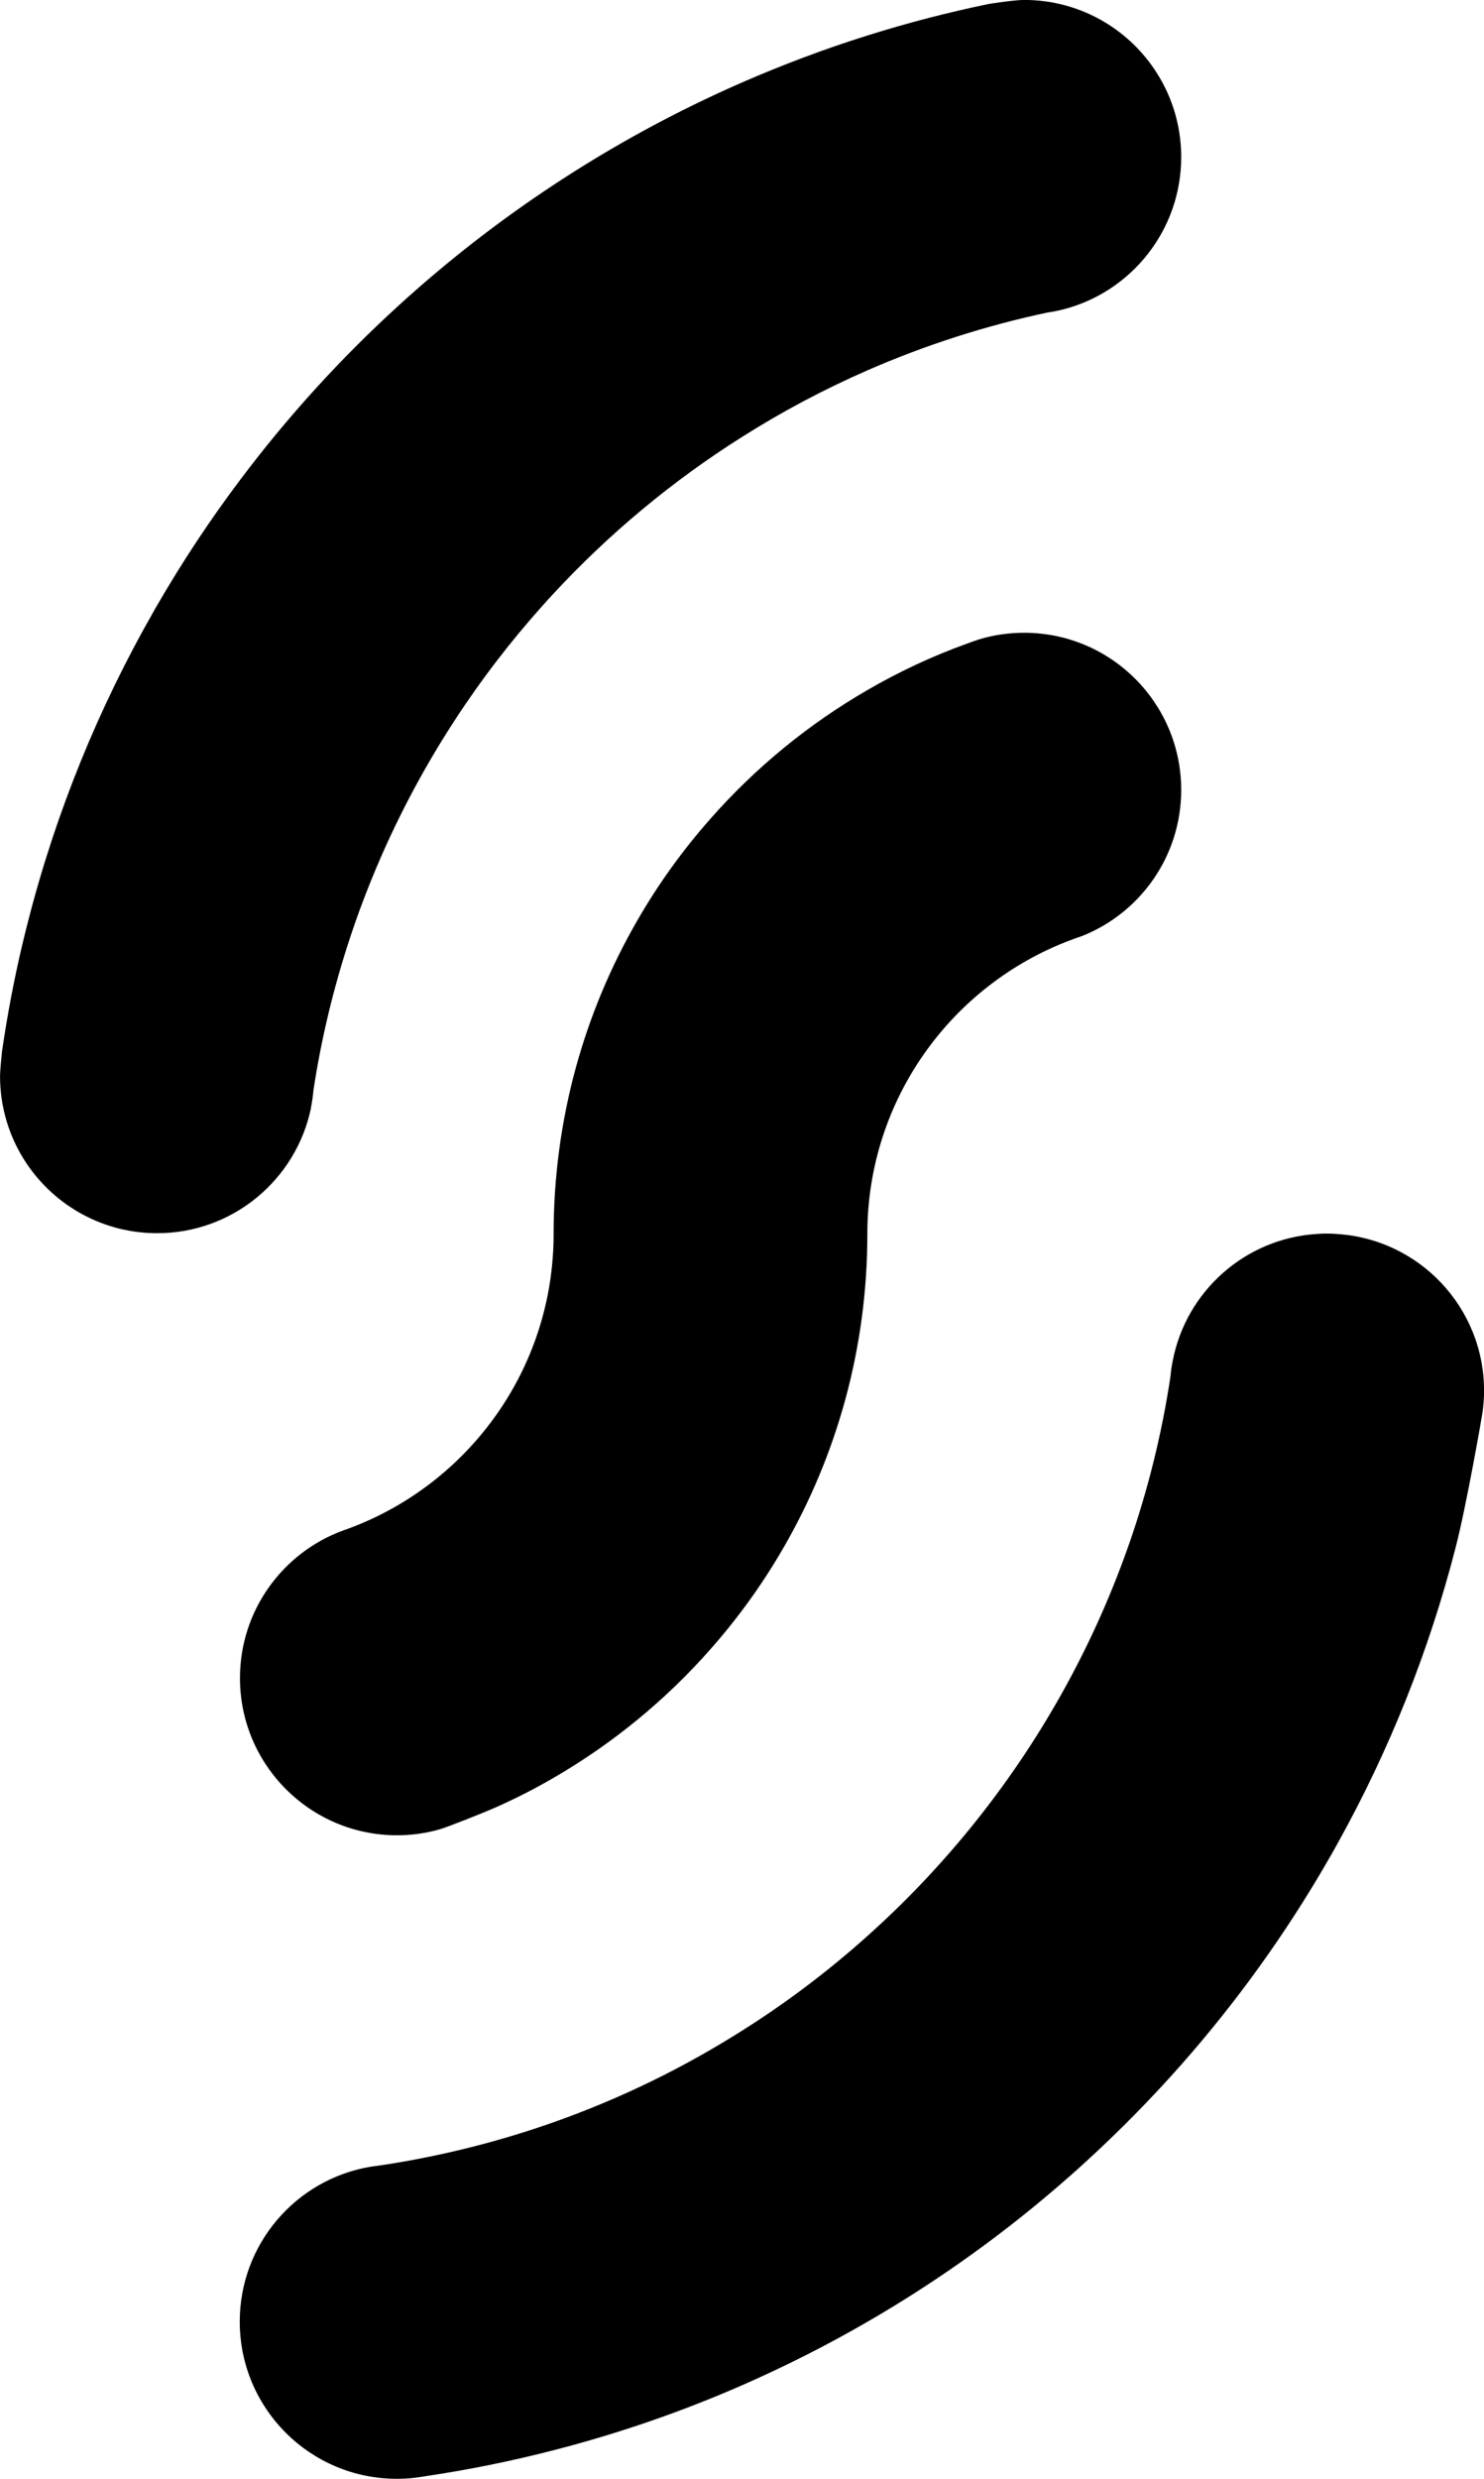 <?xml version="1.0" encoding="UTF-8"?>
<svg xmlns="http://www.w3.org/2000/svg" viewBox="0 0 279.21 466.14">
  <defs>
    <style>
      .cls-1 {
        fill: #000;
      }
    </style>
  </defs>
  <g>
    <path class="cls-1" d="M192.7,118.99c-2.97,0-5.81.43-8.52,1.25-.45.14-1.93.67-2.23.79-6.55,2.35-12.81,5.29-18.75,8.73-11.11,6.43-21.09,14.62-29.52,24.19-5.18,5.85-9.79,12.24-13.72,19.05-10.05,17.36-15.8,37.52-15.8,59.04,0,25.35-15.98,46.97-38.42,55.34-.39.14-1.21.43-1.21.43-11.31,4.15-19.38,15.01-19.38,27.75,0,16.32,13.23,29.56,29.55,29.56,2.74,0,5.41-.38,7.92-1.09,1.39-.37,8.61-3.24,10.84-4.24,3.67-1.64,7.24-3.46,10.69-5.47,11.11-6.43,21.09-14.62,29.52-24.19,5.18-5.85,9.79-12.24,13.72-19.05,10.05-17.36,15.8-37.53,15.8-59.04,0-25.24,15.84-46.79,38.12-55.21.74-.29,1.48-.55,2.23-.8.03,0,.05,0,.08-.03,10.92-4.34,18.62-15,18.62-27.46,0-16.32-13.23-29.55-29.55-29.55Z"/>
    <path class="cls-1" d="M251.51,232.04c-.62-.05-1.23-.07-1.85-.07s-1.23.01-1.85.07c-13.57.83-24.65,10.81-27.16,23.84-.2.94-.34,1.92-.42,2.9-1.63,10.85-4.25,21.37-7.77,31.49-.11.28-.2.55-.29.81-6.78,19.17-16.76,36.82-29.3,52.31-1.85,2.3-3.77,4.54-5.73,6.73-4.38,4.91-9.03,9.55-13.93,13.93-7.35,6.59-15.25,12.56-23.62,17.83-11.03,6.98-22.91,12.78-35.43,17.2-9.37,3.31-19.1,5.85-29.13,7.56-1.13.2-2.26.37-3.39.54-.09,0-1.46.22-2.05.29-13.91,2.39-24.48,14.52-24.48,29.11,0,16.32,13.23,29.55,29.55,29.55.98,0,1.96-.05,2.91-.14.04,0,1.71-.2,2.48-.35,8.17-1.21,16.22-2.85,24.1-4.88,12.21-3.14,24.06-7.23,35.43-12.2,8.12-3.56,16.01-7.54,23.62-11.95,13.63-7.87,26.4-17.08,38.13-27.44.95-.83,1.88-1.67,2.81-2.52,6.36-5.8,12.41-11.94,18.11-18.39,10.35-11.73,19.56-24.5,27.44-38.13.72-1.22,1.42-2.47,2.1-3.71,9.56-17.23,17.03-35.79,22.06-55.33,2.11-8.16,5.05-25.19,5.05-25.31.21-1.39.32-2.81.32-4.25,0-15.71-12.24-28.54-27.7-29.48Z"/>
    <path class="cls-1" d="M58.5,208.3s.01-.04.01-.05c.21-1.05.37-2.13.46-3.21,1.48-9.74,3.77-19.2,6.77-28.34.41-1.23.83-2.48,1.26-3.7,6.26-17.7,15.25-34.1,26.46-48.72,2.72-3.54,5.58-6.99,8.57-10.33.7-.79,1.4-1.56,2.13-2.34,10.46-11.28,22.36-21.19,35.43-29.43,7.5-4.75,15.4-8.95,23.62-12.54,10.78-4.71,22.13-8.38,33.92-10.88h.04c.98-.14,1.96-.34,2.9-.59.01,0,.04-.01.07-.01,12.71-3.31,22.1-14.87,22.1-28.62,0-16.32-13.23-29.55-29.56-29.55-1.78,0-6.18.67-6.67.76-7.74,1.6-15.34,3.58-22.79,5.92-8.07,2.53-15.95,5.5-23.62,8.84-12.4,5.42-24.25,11.87-35.43,19.25-9.25,6.1-18.04,12.83-26.32,20.14-.95.83-1.88,1.67-2.81,2.52-10.97,9.98-20.99,21.01-29.91,32.89-5.67,7.53-10.89,15.43-15.63,23.63-.22.37-.43.73-.64,1.12-10.26,17.96-18.24,37.41-23.51,57.93-1.67,6.43-3.06,12.98-4.17,19.62-.26,1.6-.53,3.21-.76,4.83-.01.05-.03.12-.03.17-.05.39-.38,3.71-.38,4.74,0,16.32,13.23,29.55,29.55,29.55,14.29,0,26.2-10.13,28.96-23.59Z"/>
  </g>
</svg>

